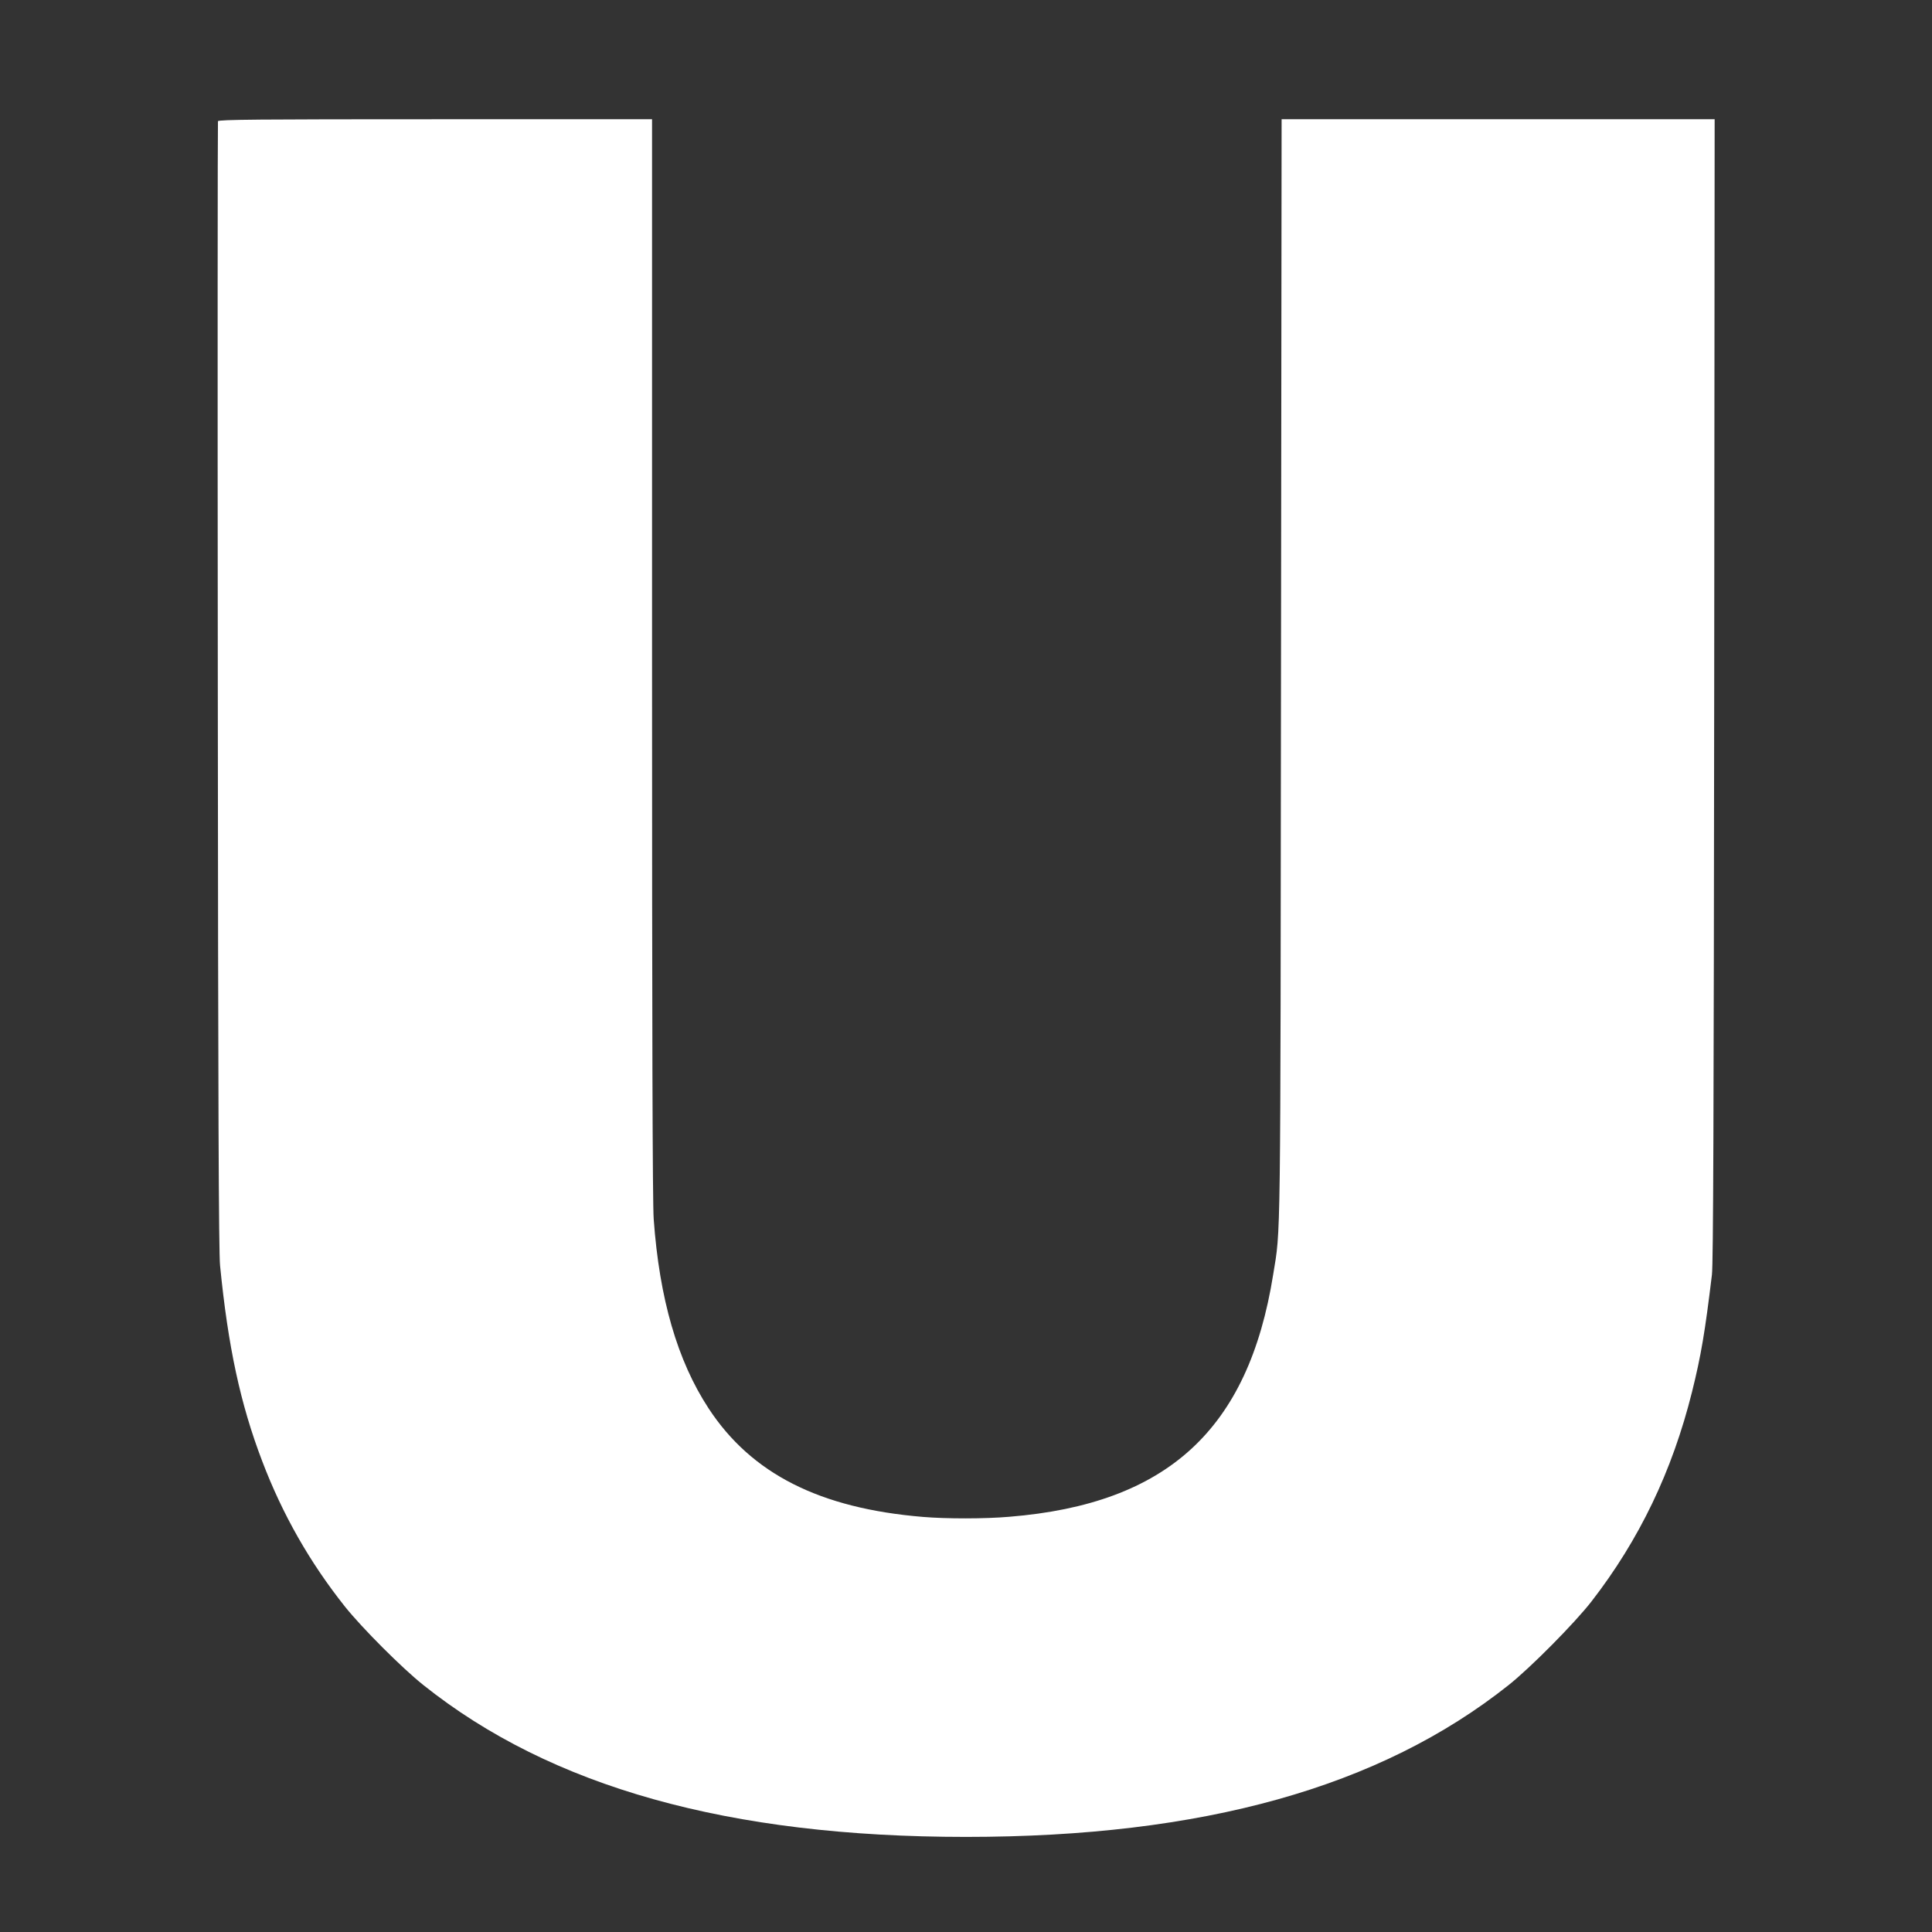 <?xml version="1.0" standalone="no"?>
<!DOCTYPE svg PUBLIC "-//W3C//DTD SVG 20010904//EN"
 "http://www.w3.org/TR/2001/REC-SVG-20010904/DTD/svg10.dtd">
<svg version="1.0" xmlns="http://www.w3.org/2000/svg"
 width="1280pt" height="1280pt" viewBox="0 0 1280 1280"
 preserveAspectRatio="xMidYMid meet">
<rect x="0" y="0" width="1280" height="1280" fill="#333333" stroke="none"/>
<g transform="translate(0,1280) scale(0.1,-0.1)"
fill="#ffffff" stroke="none">
<path d="M1444 11997 c-2 -7 -3 -1689 -1 -3737 2 -2759 6 -3756 15 -3845 53
-537 134 -915 279 -1295 135 -355 316 -672 549 -965 112 -140 376 -405 519
-519 847 -676 2023 -1006 3595 -1006 1568 0 2742 328 3595 1006 146 116 438
411 549 554 317 409 535 863 666 1388 60 241 86 396 132 777 9 75 12 1048 15
3878 l3 3777 -1434 0 -1435 0 -4 -3637 c-4 -3906 -1 -3705 -52 -4018 -164
-1026 -701 -1519 -1748 -1604 -161 -14 -416 -14 -572 -1 -685 57 -1137 286
-1421 720 -206 315 -325 725 -363 1252 -8 99 -11 1298 -11 3717 l0 3571 -1435
0 c-1164 0 -1437 -2 -1441 -13z"/>
</g>
</svg>
